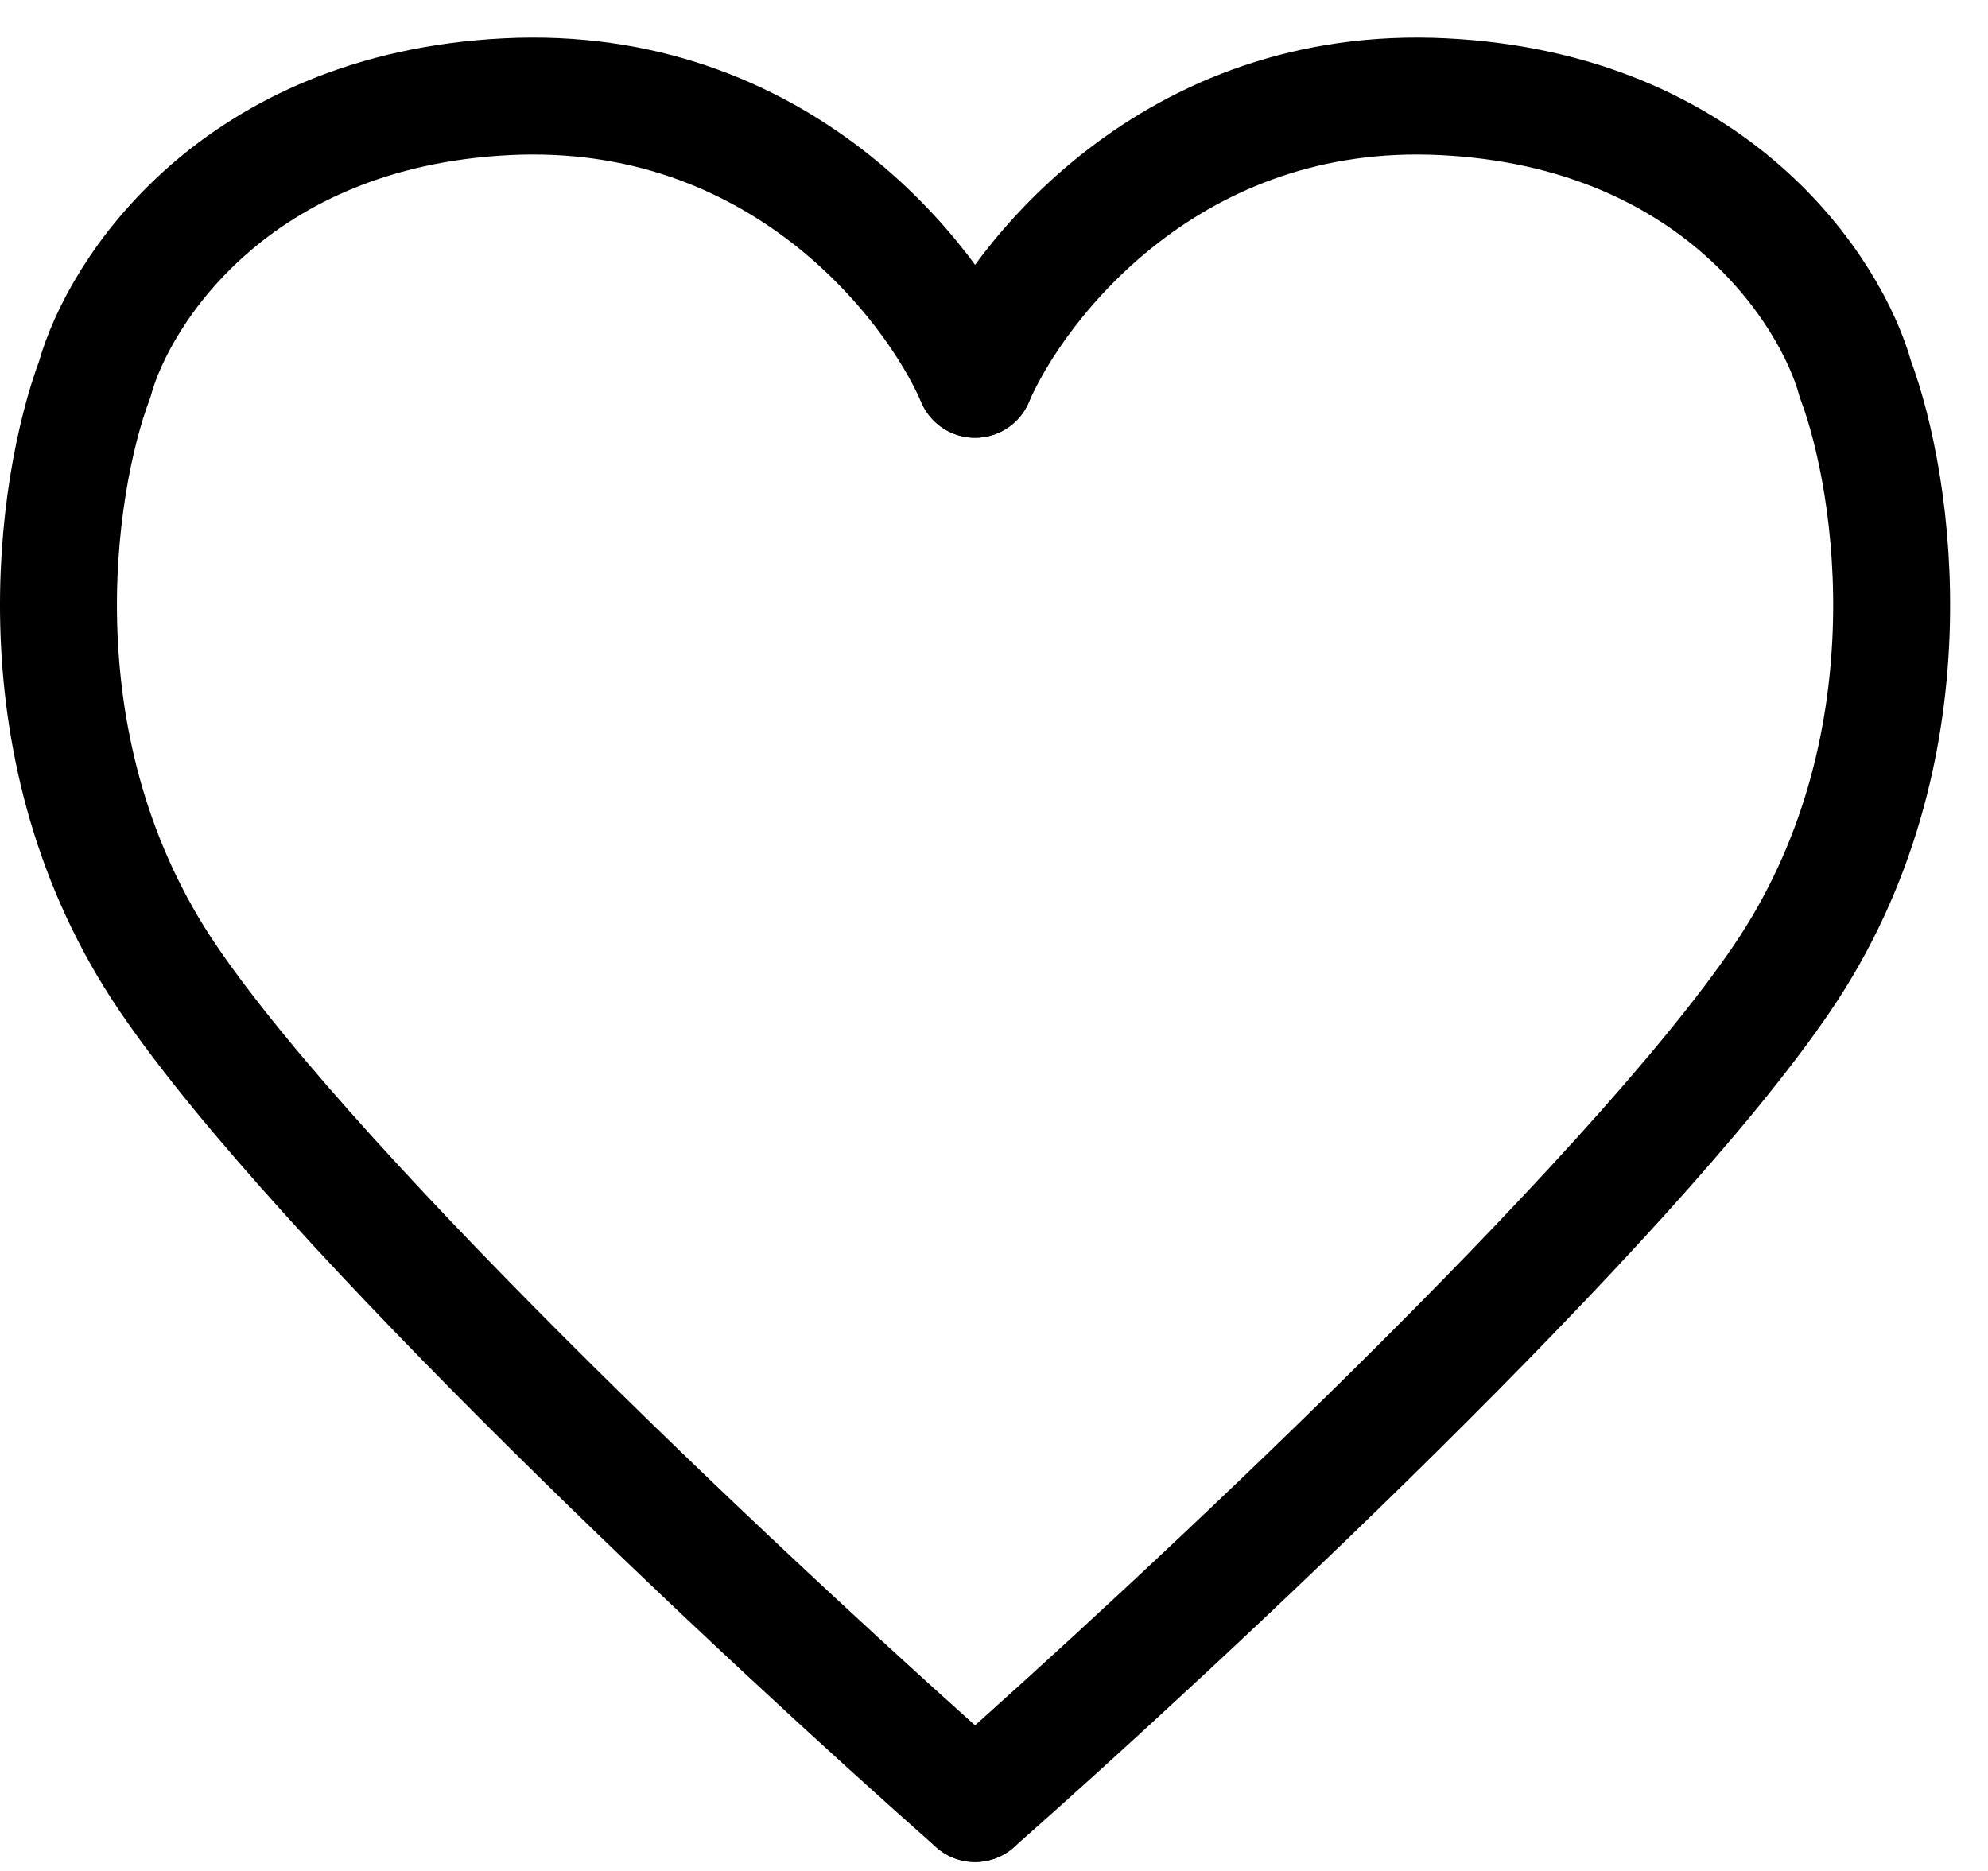 <svg width="34" height="32" viewBox="0 0 34 32" fill="none" xmlns="http://www.w3.org/2000/svg">
<path d="M16.676 6.487C15.936 4.779 13.298 1.422 8.665 1.654C4.033 1.886 2.038 4.972 1.62 6.487C0.944 8.291 0.249 12.867 2.874 16.733C5.5 20.6 13.169 27.753 16.676 30.847" stroke="black" stroke-width="2" stroke-linecap="round"/>
<path d="M16.676 6.487C17.416 4.779 20.055 1.422 24.687 1.654C29.32 1.886 31.315 4.972 31.733 6.487C32.408 8.291 33.103 12.867 30.478 16.733C27.853 20.6 20.183 27.753 16.676 30.847" stroke="black" stroke-width="2" stroke-linecap="round"/>
</svg>
